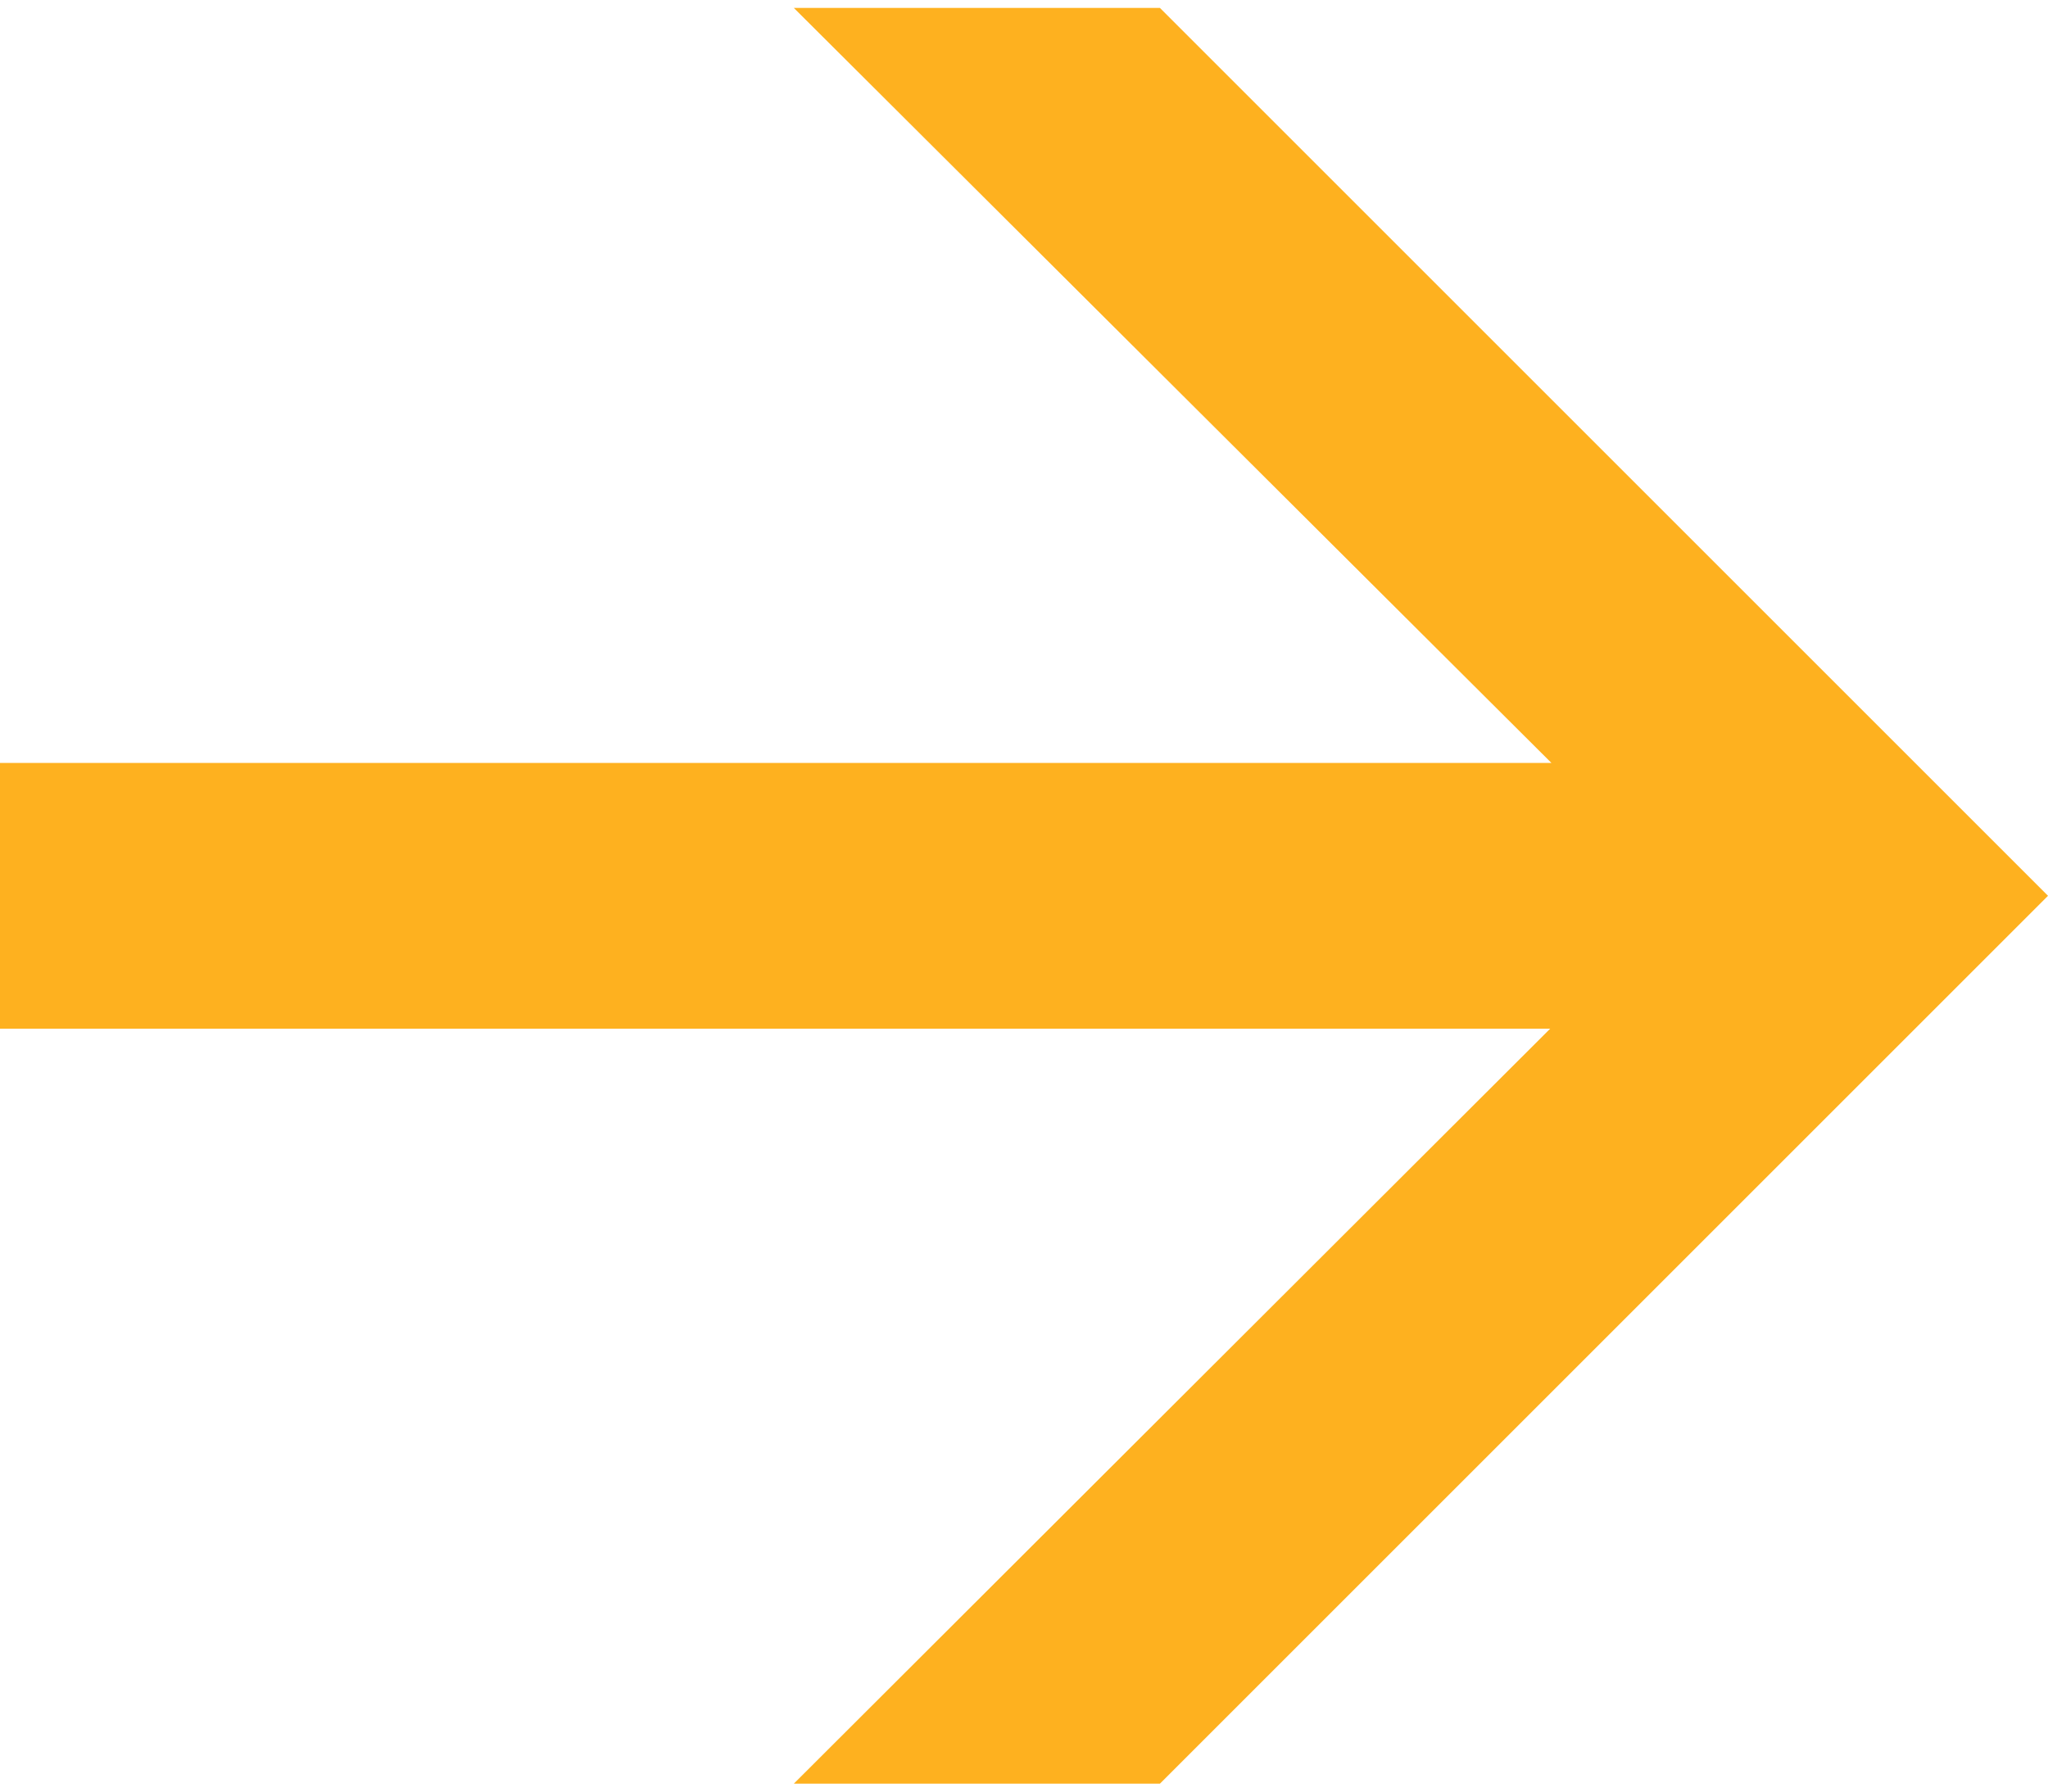 <?xml version="1.0" encoding="UTF-8"?><svg width="16" height="14" id="Calque_1" xmlns="http://www.w3.org/2000/svg" viewBox="0 0 16.95 14.7"><defs><style>.cls-1{fill:#feb11f;}</style></defs><polygon class="cls-1" points="9.6 0 6.57 0 12.84 6.25 0 6.25 0 8.45 12.83 8.45 6.57 14.7 9.6 14.7 16.95 7.35 9.6 0"/></svg>